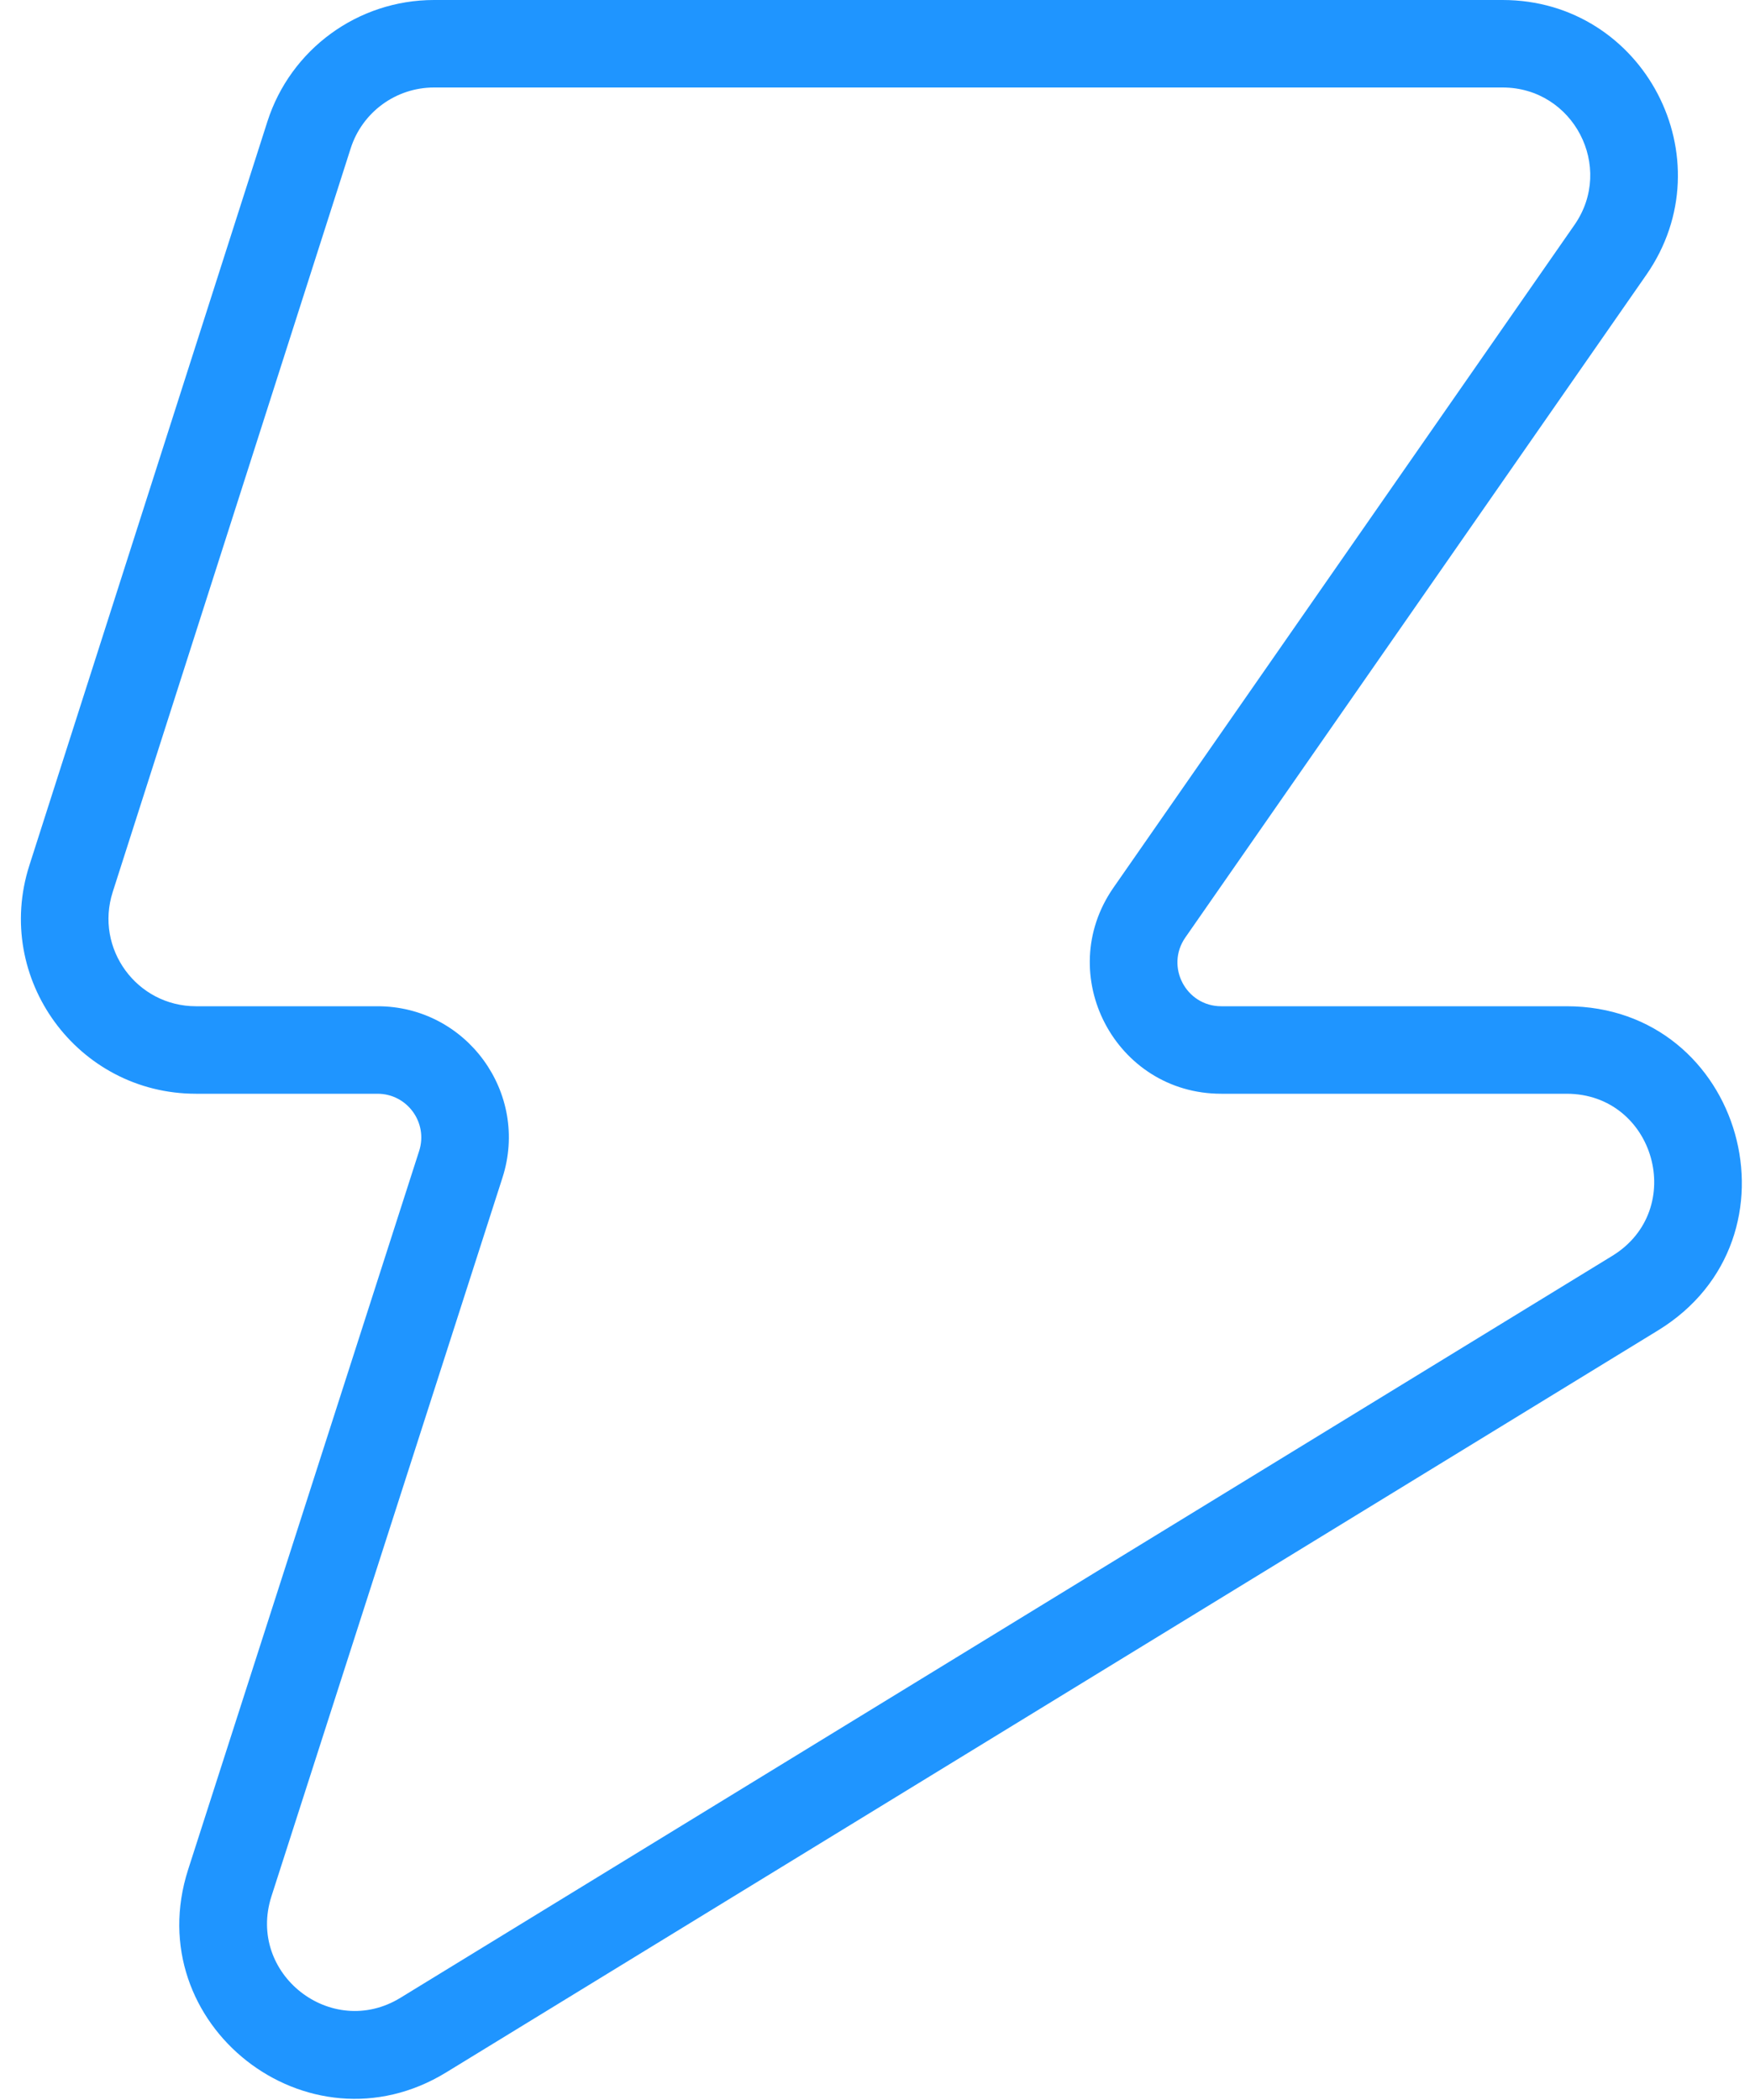 <svg width="40" height="48" viewBox="0 0 40 48" fill="none" xmlns="http://www.w3.org/2000/svg">
<path fill-rule="evenodd" clip-rule="evenodd" d="M35.807 25H27.914C25.491 25 24.068 22.276 25.452 20.287L35.987 5.142C36.91 3.816 35.961 2 34.345 2H9.92C9.051 2 8.281 2.562 8.016 3.39L2.576 20.39C2.163 21.681 3.125 23 4.48 23H8.629C10.663 23 12.107 24.982 11.485 26.918L6.204 43.346C5.637 45.112 7.571 46.632 9.153 45.664L36.851 28.706C38.573 27.651 37.826 25 35.807 25ZM9.92 0C8.181 0 6.641 1.124 6.111 2.781L0.671 19.781C-0.155 22.362 1.77 25 4.48 25H8.629C9.307 25 9.788 25.66 9.581 26.306L4.3 42.734C3.165 46.266 7.033 49.307 10.197 47.37L37.895 30.411C41.339 28.303 39.845 23 35.807 23H27.914C27.107 23 26.632 22.092 27.093 21.429L37.629 6.284C39.474 3.632 37.576 0 34.345 0H9.92Z" fill="#1F95FF"/>
</svg>
